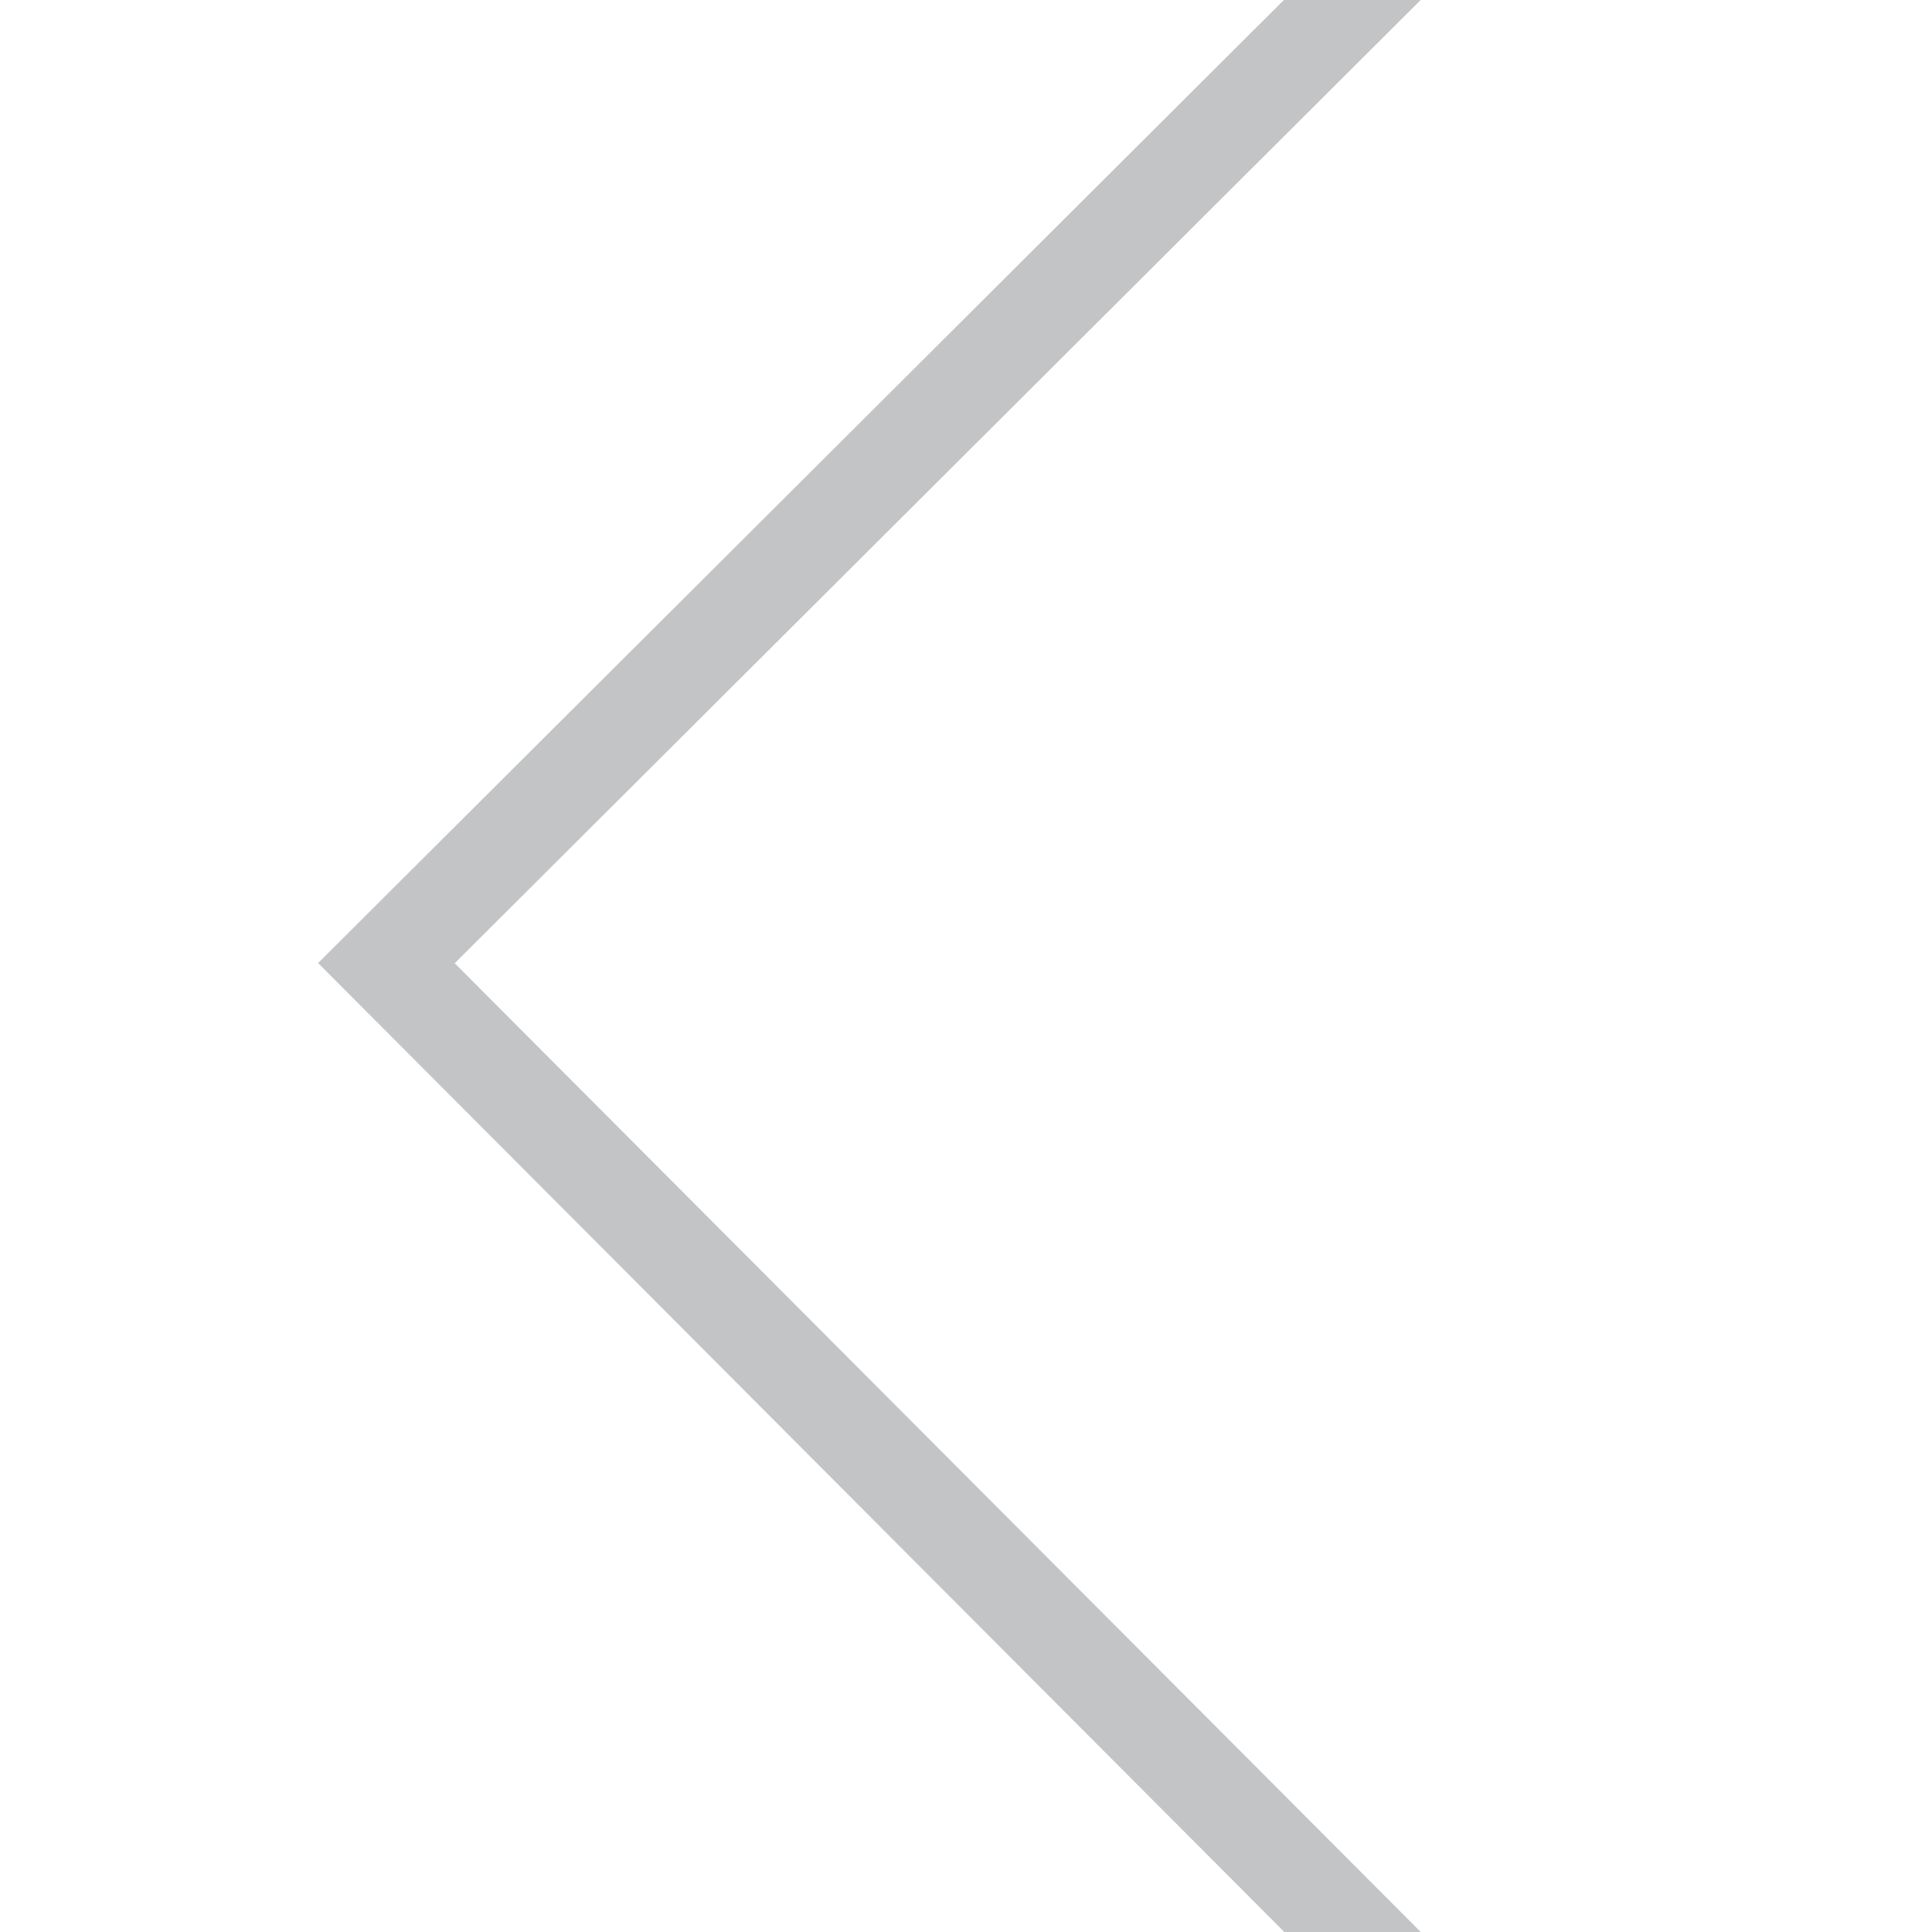 <svg width="40" height="40" viewBox="0 0 40 40" fill="none" xmlns="http://www.w3.org/2000/svg">
<g clip-path="url(#clip0_2677_1221)">
<path d="M29 41L8 19.941L29 -1" stroke="#626469" stroke-opacity="0.38" stroke-width="2" stroke-miterlimit="10"/>
</g>
<defs>
<clipPath id="clip0_2677_1221">
<rect width="40" height="40" fill="white" transform="matrix(-1 0 0 -1 40 40)"/>
</clipPath>
</defs>
</svg>
